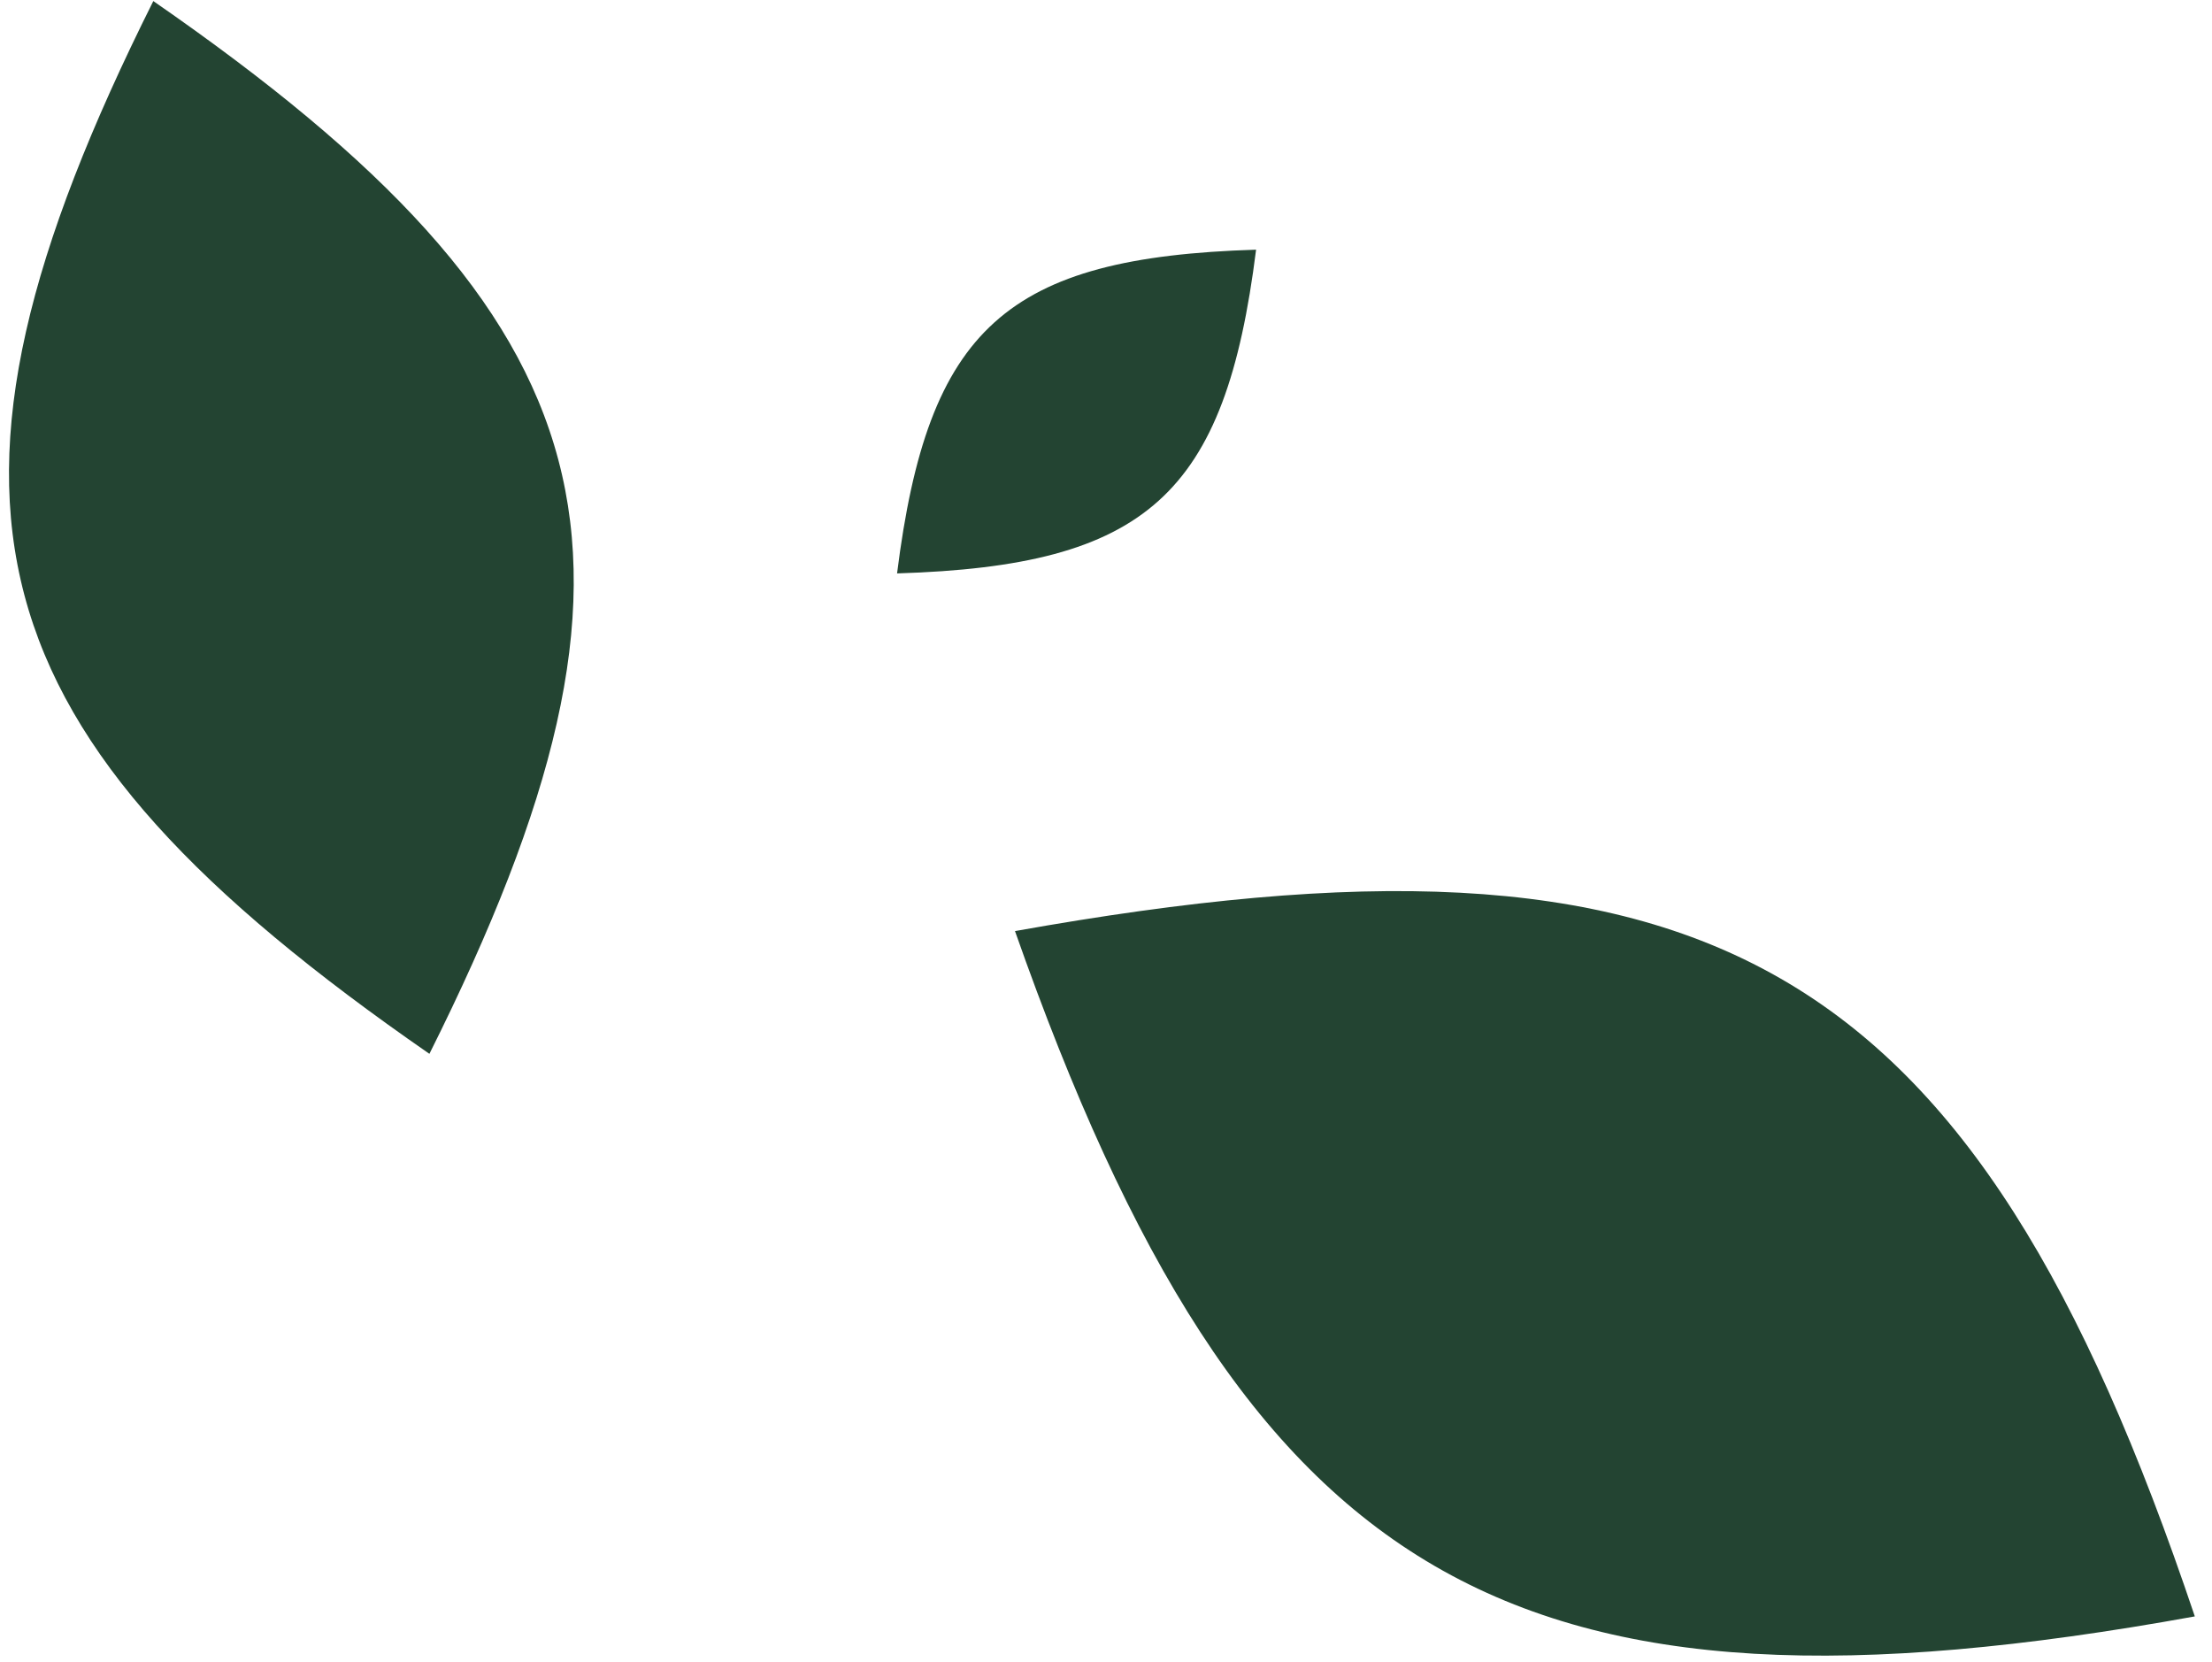 <?xml version="1.0" encoding="UTF-8"?> <svg xmlns="http://www.w3.org/2000/svg" width="233" height="175" viewBox="0 0 233 175" fill="none"> <path d="M132.309 26.294C129.066 52.143 120.801 59.577 94.492 60.387C97.736 34.538 106.001 27.104 132.309 26.294Z" fill="#234432"></path> <path d="M16.149 0.113C64.785 33.779 71.581 58.31 45.232 110.982C-3.403 77.317 -10.199 52.785 16.149 0.113Z" fill="#234432"></path> <path d="M231.19 170.228C159.072 183.277 131.189 167.058 106.914 98.055C179.832 85.012 207.721 100.43 231.19 170.228C231.19 170.228 231.99 170.234 231.19 170.228Z" fill="#234432"></path> </svg> 
